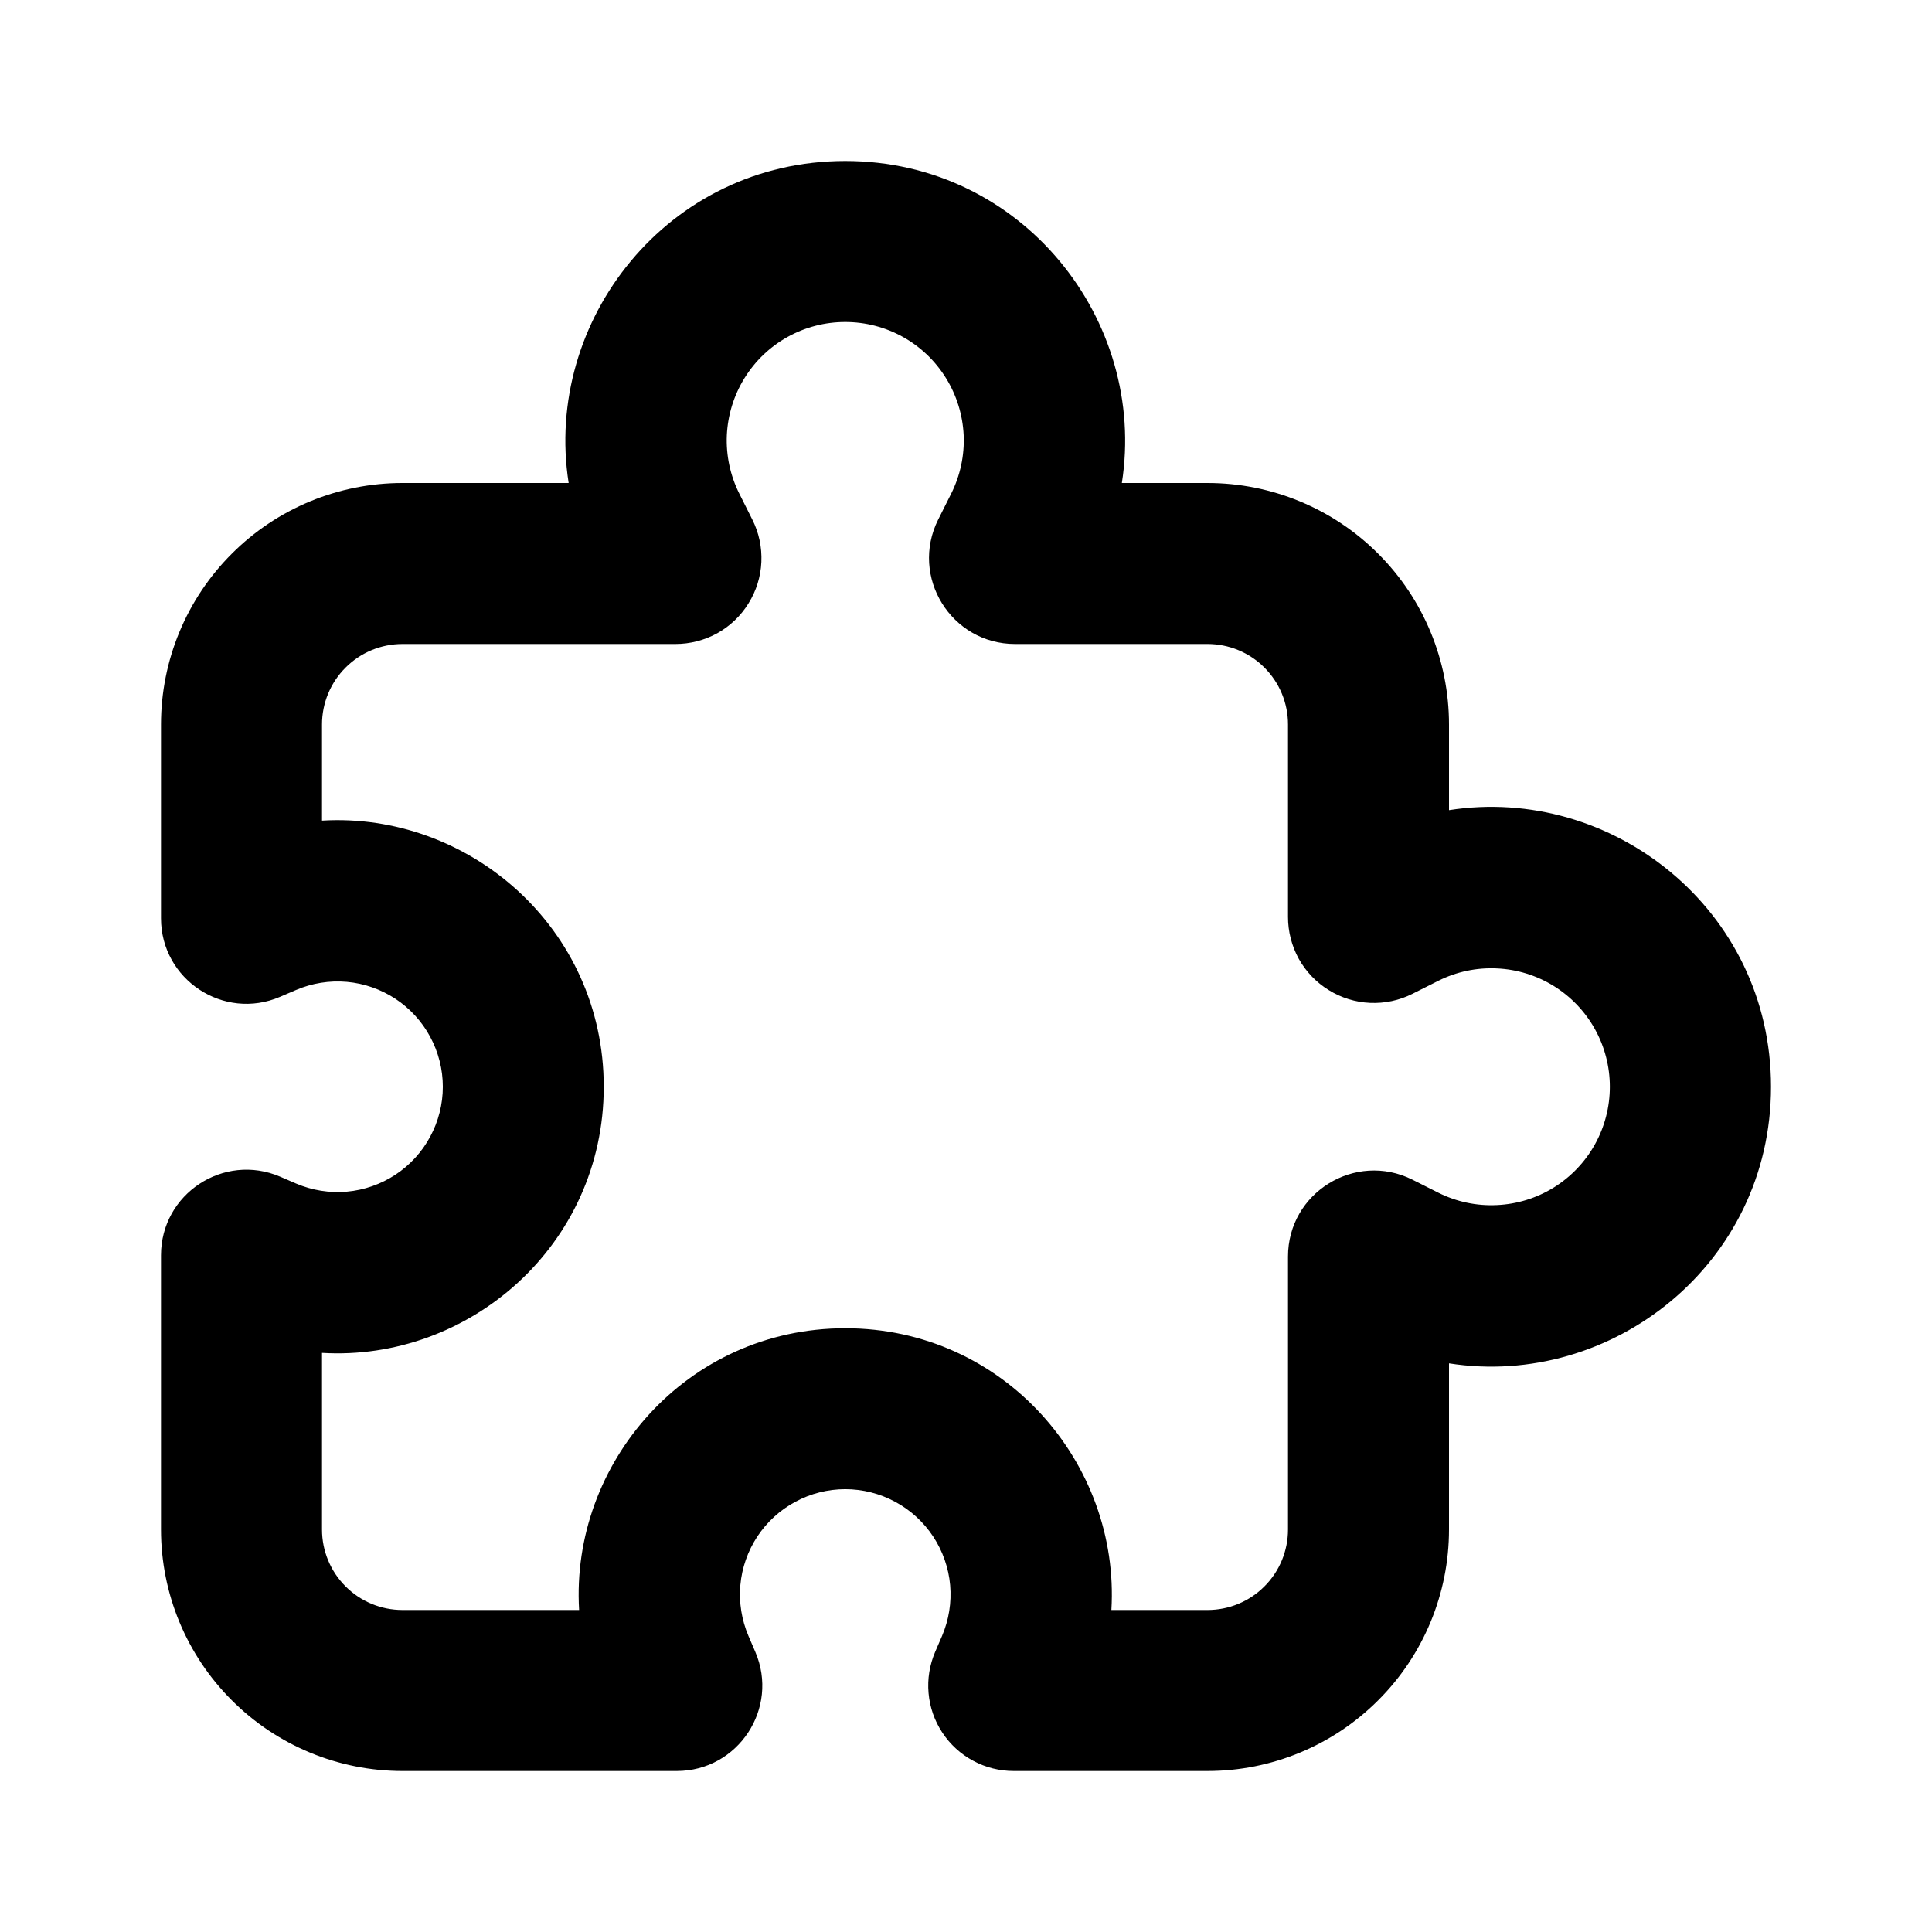 <svg width="24" height="24" viewBox="0 0 24 24" fill="none" xmlns="http://www.w3.org/2000/svg">
<path fill-rule="evenodd" clip-rule="evenodd" d="M10.5 4C10.249 4 10.002 4.064 9.783 4.186C9.564 4.308 9.38 4.484 9.248 4.698C9.116 4.911 9.041 5.155 9.029 5.406C9.018 5.656 9.071 5.906 9.183 6.13L9.346 6.455C9.428 6.618 9.466 6.799 9.458 6.981C9.45 7.163 9.395 7.34 9.299 7.494C9.204 7.649 9.07 7.777 8.911 7.866C8.751 7.954 8.572 8 8.39 8H5C4.735 8 4.48 8.105 4.293 8.293C4.105 8.48 4 8.735 4 9V10.194C5.82 10.085 7.5 11.525 7.5 13.5C7.5 15.475 5.82 16.915 4 16.806V19C4 19.265 4.105 19.52 4.293 19.707C4.48 19.895 4.735 20 5 20H7.194C7.085 18.18 8.525 16.5 10.5 16.5C12.475 16.5 13.915 18.18 13.806 20H15C15.265 20 15.52 19.895 15.707 19.707C15.895 19.52 16 19.265 16 19V15.61C16 14.816 16.835 14.3 17.545 14.654L17.869 14.817C18.093 14.929 18.343 14.982 18.593 14.97C18.844 14.959 19.087 14.884 19.301 14.752C19.514 14.62 19.69 14.436 19.812 14.217C19.934 13.998 19.998 13.751 19.998 13.5C19.998 13.249 19.934 13.002 19.812 12.783C19.69 12.564 19.514 12.38 19.301 12.248C19.087 12.116 18.844 12.041 18.593 12.03C18.343 12.018 18.093 12.071 17.869 12.183L17.545 12.346C17.382 12.428 17.201 12.466 17.019 12.458C16.837 12.45 16.66 12.395 16.506 12.299C16.351 12.204 16.223 12.07 16.134 11.911C16.046 11.751 16 11.572 16 11.39V9C16 8.735 15.895 8.48 15.707 8.293C15.52 8.105 15.265 8 15 8H12.61C11.816 8 11.3 7.165 11.654 6.455L11.817 6.13C11.929 5.906 11.982 5.656 11.971 5.406C11.959 5.155 11.884 4.911 11.752 4.698C11.62 4.484 11.436 4.308 11.217 4.186C10.998 4.064 10.751 4 10.5 4ZM7.064 6C6.748 3.983 8.294 2 10.5 2C12.705 2 14.252 3.983 13.936 6H15C15.796 6 16.559 6.316 17.121 6.879C17.684 7.441 18 8.204 18 9V10.064C20.017 9.748 22 11.294 22 13.5C22 15.705 20.017 17.252 18 16.936V19C18 19.796 17.684 20.559 17.121 21.121C16.559 21.684 15.796 22 15 22H12.593C12.417 22 12.244 21.957 12.089 21.873C11.934 21.79 11.803 21.67 11.706 21.523C11.609 21.376 11.55 21.208 11.535 21.033C11.519 20.858 11.548 20.681 11.617 20.52L11.702 20.323C11.787 20.124 11.822 19.907 11.803 19.691C11.784 19.476 11.711 19.268 11.592 19.087C11.473 18.907 11.311 18.758 11.12 18.656C10.93 18.553 10.716 18.499 10.5 18.499C10.284 18.499 10.07 18.553 9.88 18.656C9.689 18.758 9.527 18.907 9.408 19.087C9.289 19.268 9.216 19.476 9.197 19.691C9.178 19.907 9.213 20.124 9.298 20.323L9.383 20.521C9.683 21.221 9.169 22 8.407 22H5C4.204 22 3.441 21.684 2.879 21.121C2.316 20.559 2 19.796 2 19V15.593C2 14.831 2.779 14.317 3.48 14.617L3.677 14.702C3.876 14.787 4.093 14.822 4.309 14.803C4.524 14.784 4.732 14.711 4.913 14.592C5.093 14.473 5.242 14.311 5.344 14.12C5.447 13.93 5.501 13.716 5.501 13.5C5.501 13.284 5.447 13.07 5.344 12.88C5.242 12.689 5.093 12.527 4.913 12.408C4.732 12.289 4.524 12.216 4.309 12.197C4.093 12.178 3.876 12.213 3.677 12.298L3.479 12.383C2.779 12.683 2 12.169 2 11.407V9C2 8.204 2.316 7.441 2.879 6.879C3.441 6.316 4.204 6 5 6H7.064Z" fill="currentColor"/>
</svg>

